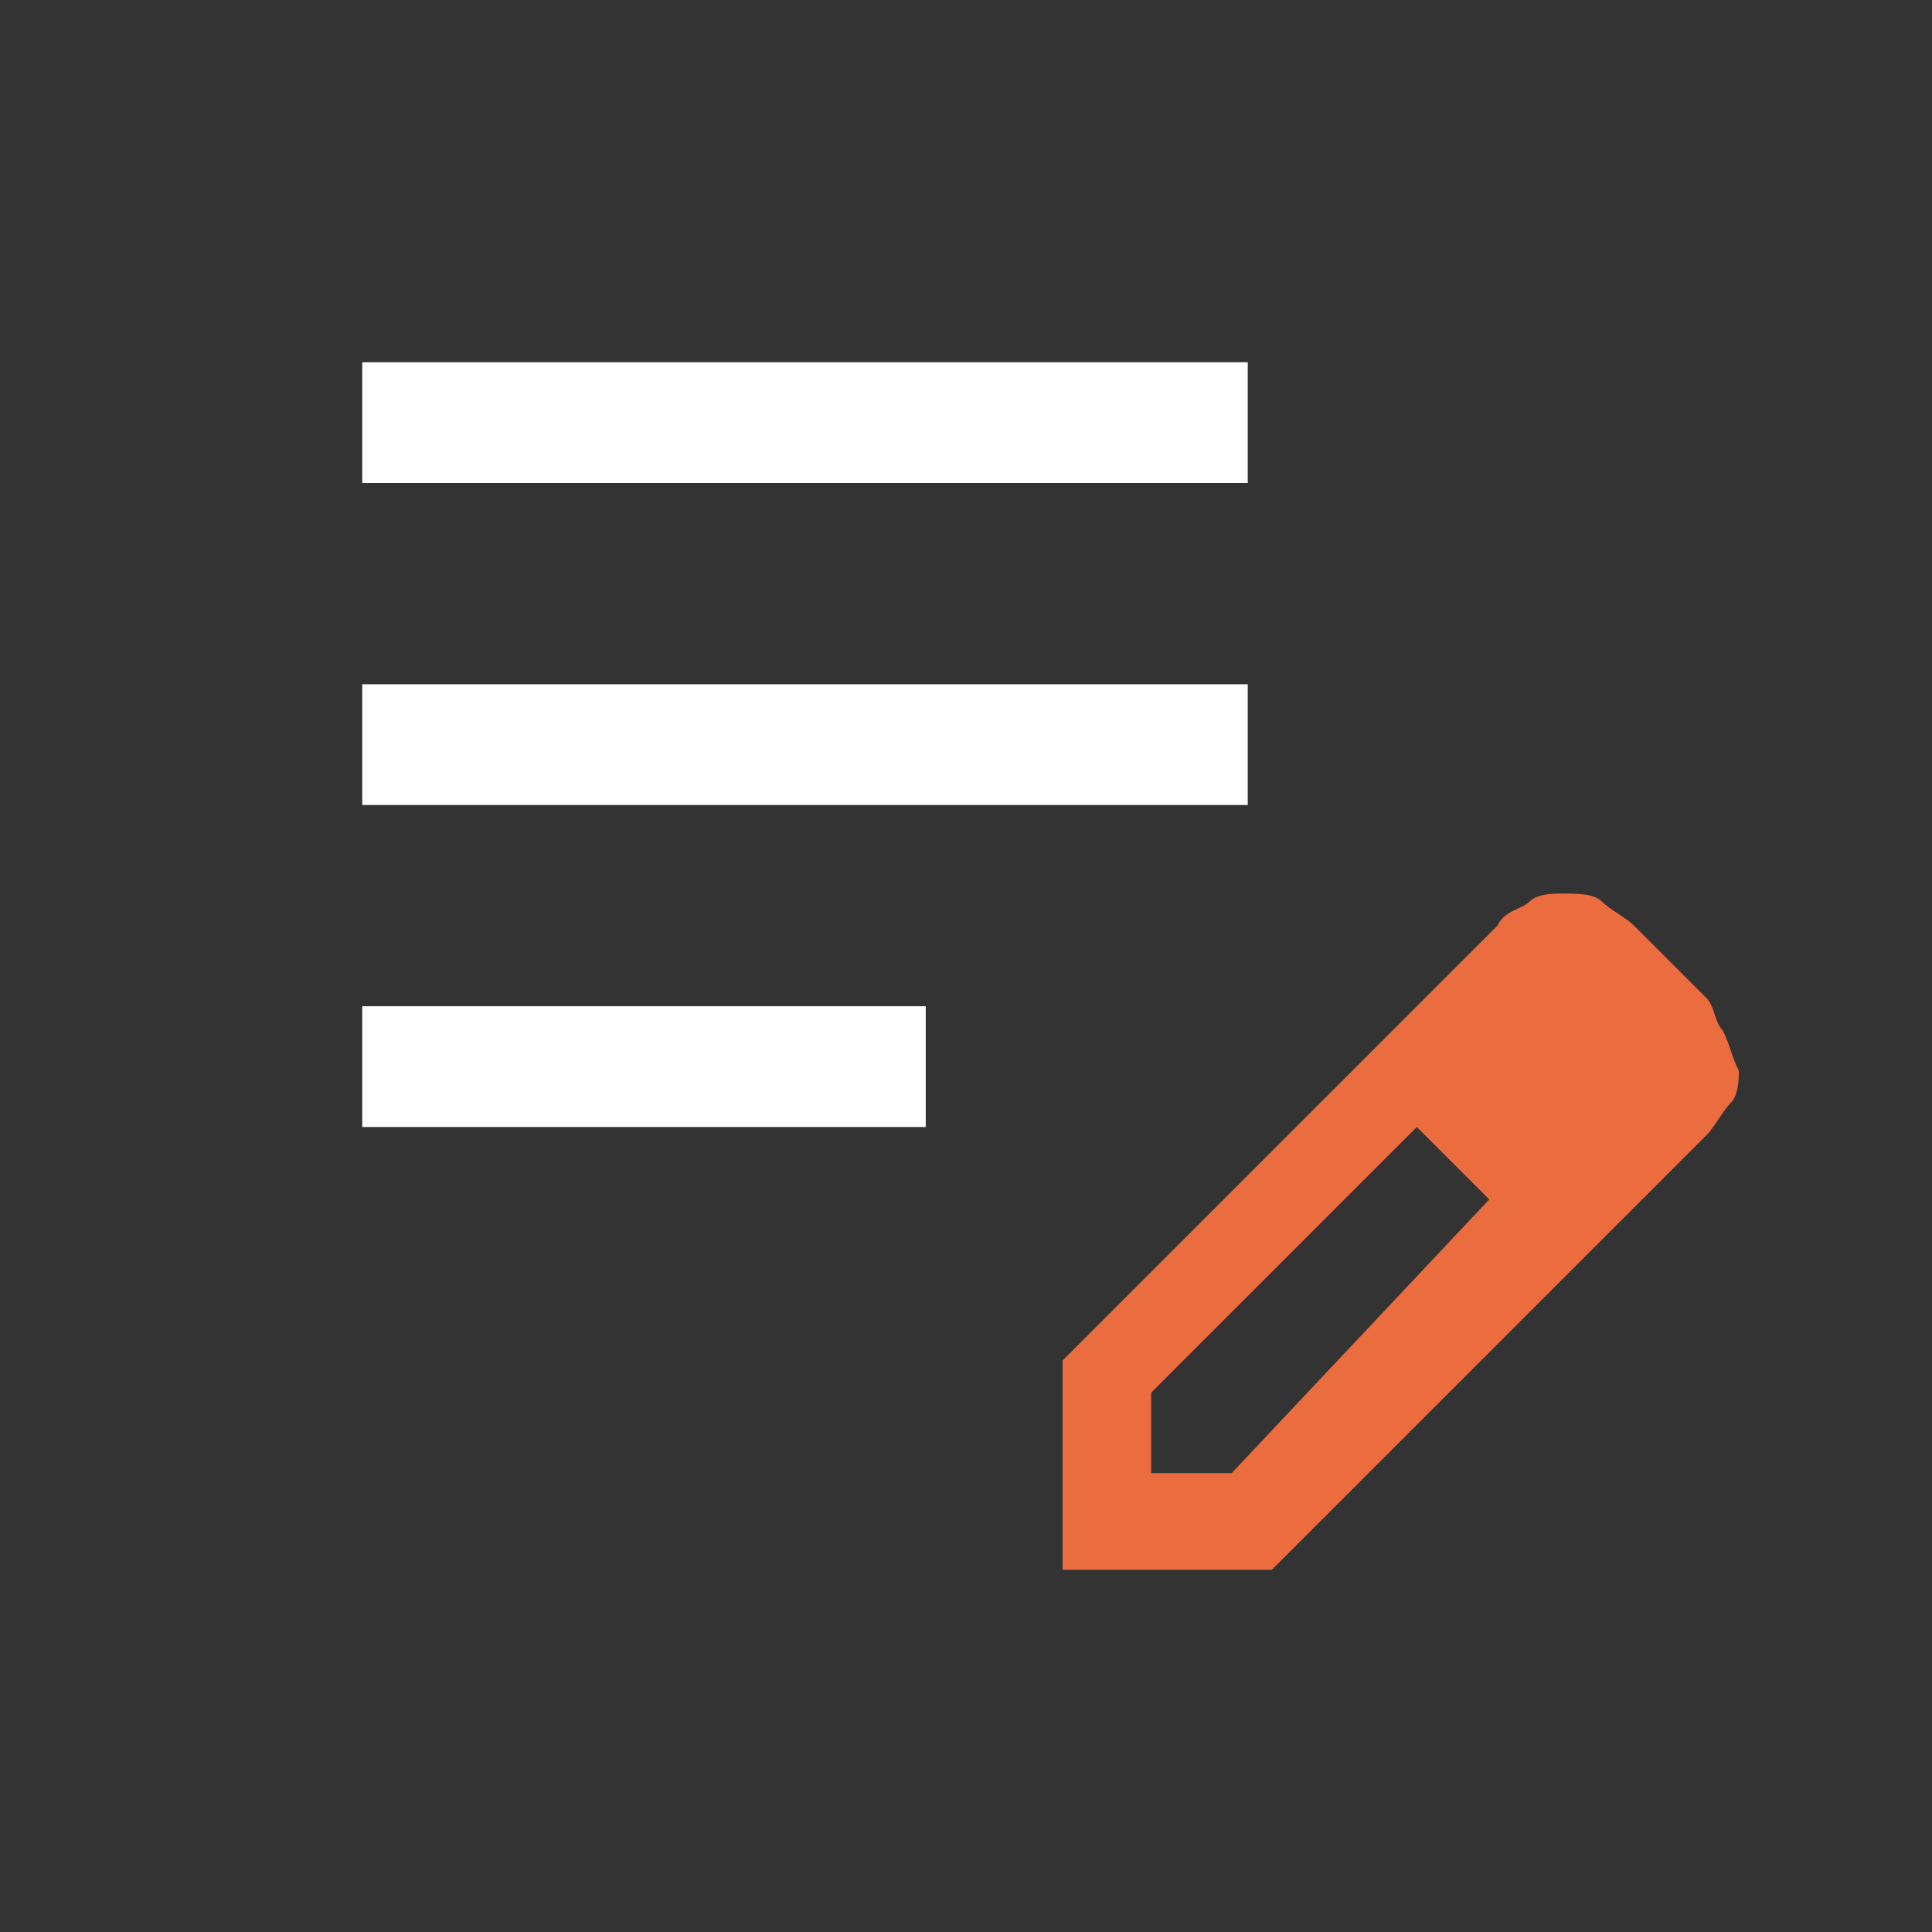 <?xml version="1.0" encoding="UTF-8"?>
<!-- Generator: Adobe Illustrator 26.1.0, SVG Export Plug-In . SVG Version: 6.00 Build 0)  -->
<svg xmlns="http://www.w3.org/2000/svg" xmlns:xlink="http://www.w3.org/1999/xlink" version="1.1" id="Laag_1" x="0px" y="0px" viewBox="0 0 24 24" style="enable-background:new 0 0 24 24;" xml:space="preserve">
<rect x="0" y="0" width="24" height="24" fill="#333333" stroke="none"/>
<style type="text/css">
	.st0{fill:#FFFFFF;}
	.st1{fill:#EB6D3F;}
</style>
<rect x="4.5" y="12.5" class="st0" width="7" height="1.5"></rect>
<rect x="4.5" y="8.5" class="st0" width="11" height="1.5"></rect>
<rect x="4.5" y="4.5" class="st0" width="11" height="1.5"></rect>
<path class="st1" d="M21.4,12.8c-0.1-0.1-0.1-0.3-0.2-0.4l-0.9-0.9c-0.1-0.1-0.3-0.2-0.4-0.3c-0.1-0.1-0.3-0.1-0.5-0.1  c-0.1,0-0.3,0-0.4,0.1s-0.3,0.1-0.4,0.3l-5.4,5.4v2.6h2.6l5.4-5.4c0.1-0.1,0.2-0.3,0.3-0.4c0.1-0.1,0.1-0.3,0.1-0.4  C21.5,13.1,21.5,13,21.4,12.8z M15.3,18.3h-1v-1l3.3-3.3l0.9,0.9L15.3,18.3z"></path>
</svg>
